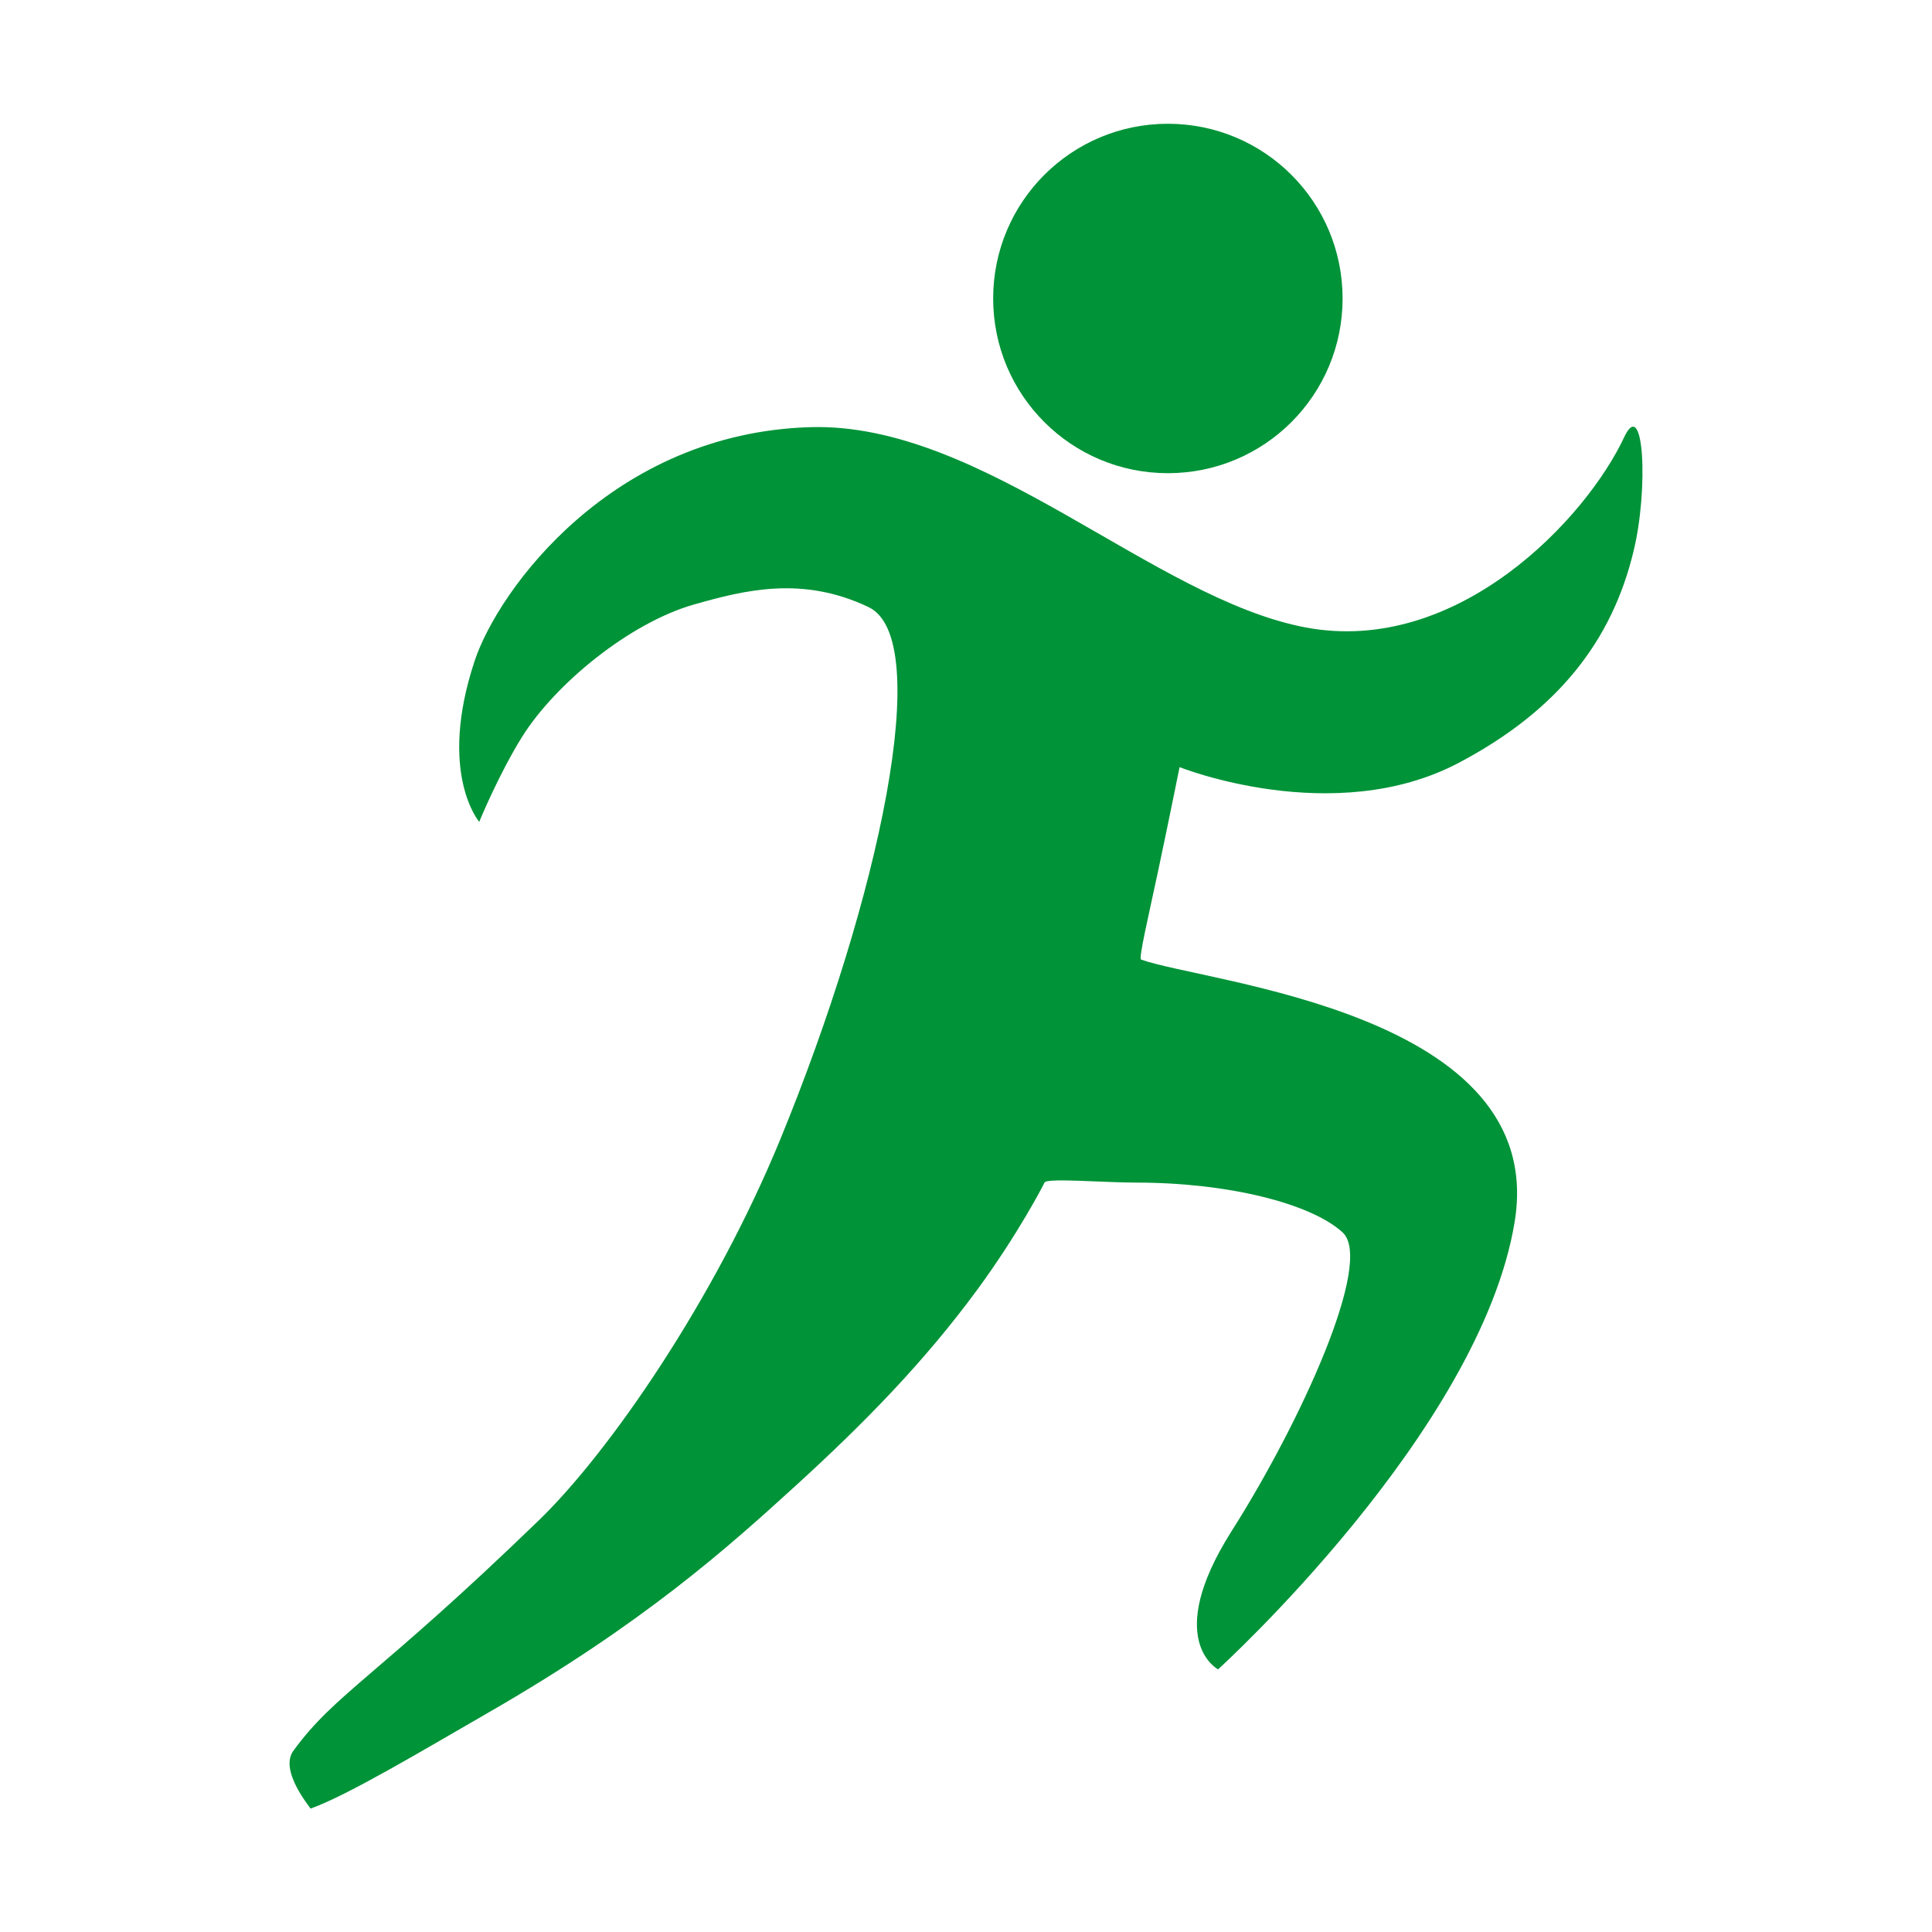 <svg xmlns="http://www.w3.org/2000/svg" xmlns:xlink="http://www.w3.org/1999/xlink" id="Laag_1" x="0px" y="0px" viewBox="0 0 512 512" style="enable-background:new 0 0 512 512;" xml:space="preserve"><style type="text/css">	.st0{fill:url(#SVGID_1_);}	.st1{fill:#009338;}	.st2{fill:url(#SVGID_2_);}</style><linearGradient id="SVGID_1_" gradientUnits="userSpaceOnUse" x1="-648.686" y1="82.44" x2="-505.033" y2="82.44">	<stop offset="0" style="stop-color:#DAE6D5"></stop>	<stop offset="0.849" style="stop-color:#009338"></stop></linearGradient><path class="st0" d="M-648.7,65.6c0,0,14.4,27.4,55.7,33.1c40.4,5.6,82.2-18.6,87.3-21.5c1.7-1-0.5-3.8-0.5-3.8 c-17.2,8.1-39,15-65.6,17.2c-44.4,3.5-74.8-25.4-74.8-25.4L-648.7,65.6z"></path><g>	<g>		<path class="st1" d="M-487.7,65.2c2-2.7,3.9-3.4,11.6-10.8c3.3-3.2,8.3-10.4,11.4-18c4.7-11.4,7.3-23.6,4.2-25.1   c-3.1-1.5-5.9-0.8-8.2-0.1c-3,0.9-6.5,3.7-8.1,6.2c-1.1,1.8-2,4-2,4s-2-2.3-0.2-7.6c1.1-3.4,6.5-10.7,15.8-11   c8.1-0.2,16.1,8.1,23.3,9.4c7.2,1.3,13.2-5.1,15-8.9c0.9-2,1.1,2.5,0.4,5.4c-1,4.2-3.6,7.5-8.2,10c-5.9,3.1-13.1,0.2-13.1,0.2   s-0.5,2.6-1,4.8c-0.5,2.3-0.9,4.2-0.8,4.2c3.1,1.1,19.2,2.5,17.6,12.3c-1.6,9.9-14,21.1-14,21.1s-2.6-1.4,0.6-6.5   c3.2-5.1,6.7-12.7,5.2-14.1c-1.5-1.4-5.4-2.3-9.7-2.3c-1.6,0-4.2-0.2-4.3,0c0,0-1.2,2.4-3.2,5.1c-2.5,3.4-5.3,6.2-8.5,9.2   c-3.2,2.9-7.2,6.5-14.6,10.8c-3,1.7-6.6,3.9-8.3,4.5C-486.9,68-488.4,66.2-487.7,65.2z"></path>		<path class="st1" d="M-438.3-3.1c0,4.5-3.7,8.2-8.2,8.2s-8.2-3.7-8.2-8.2c0-4.5,3.7-8.2,8.2-8.2S-438.3-7.7-438.3-3.1z"></path>	</g></g><g>	<g>		<path class="st1" d="M77.8,463.9c11.2-15.3,21.9-19.3,65-61c18.8-18.2,46.6-58.6,64-101c26.3-64.1,40.9-132.6,23.4-141   c-17.6-8.4-32.9-4.5-46.3-0.7c-17.1,4.9-36.7,21-45.5,35c-6.3,10.1-11.4,22.6-11.4,22.6s-11.1-12.9-1.2-42.7   c6.3-18.9,36.5-60.4,89-61.9c45.7-1.3,90.8,45.5,131.3,53.1c40.3,7.5,74.3-29,84.3-50.4c5.3-11.3,6.5,13.9,2.5,30.2   c-5.7,23.7-20,42.2-46.4,56.1c-33.1,17.4-73.9,1.1-73.9,1.1s-2.9,14.4-5.6,27.1c-2.7,12.7-5.3,23.6-4.6,23.9   c17.3,6.2,108.1,14,99,69.5c-9.1,55.5-78.6,118.6-78.6,118.6s-14.7-7.7,3.5-36.5c18.3-28.8,37.9-71.6,29.5-79.3   c-8.4-7.7-30.4-13.2-54.7-13.2c-8.8,0-23.8-1.3-24.3,0c0,0.1-6.8,13.4-17.9,28.5c-13.9,18.9-29.6,35-47.9,51.7   c-18,16.4-40.4,36.6-82,60.5c-17,9.8-36.9,21.7-46.7,25.2C82.4,479.2,73.8,469.2,77.8,463.9z"></path>		<path class="st1" d="M355.8,79.1c0,25.6-20.7,46.3-46.3,46.3c-25.6,0-46.3-20.7-46.3-46.3c0-25.6,20.7-46.3,46.3-46.3   C335.1,32.8,355.8,53.5,355.8,79.1z"></path>	</g></g><g>	<path d="M-783.8,53.1c0,1-0.2,1.2-1.2,1.2h-5.2c-1,0-1.2-0.2-1.2-1.2V36.9H-802v16.2c0,1-0.2,1.2-1.2,1.2h-5.2  c-1,0-1.2-0.2-1.2-1.2V15.9c0-1,0.2-1.2,1.2-1.2h5.2c1,0,1.2,0.2,1.2,1.2v14.8h10.7V15.9c0-1,0.2-1.2,1.2-1.2h5.2  c1,0,1.2,0.2,1.2,1.2V53.1z"></path>	<path d="M-760.4,55.1c-0.2,0.1-0.5,0.2-0.7,0.2c-0.5,0-1.3-2-1.6-3.5c-1.1,1.2-3.1,3.5-7.3,3.5c-5.2,0-8.4-3.5-8.4-8.9  c0-9.8,10.2-9.8,14.7-9.8v-1.8c0-2.6-0.4-4.3-4-4.3c-3.1,0-6.2,1.7-7,1.7c-0.3,0-0.5-0.3-0.6-0.6l-1.1-3.5  c-0.1-0.2-0.2-0.5-0.2-0.7c0-1.3,5.6-2.7,9.9-2.7c7,0,9.7,3.3,9.7,9.3v11.2c0,5.6,1.5,6.4,1.5,7.5c0,0.2-0.2,0.4-0.5,0.5  L-760.4,55.1z M-763.8,41.3c-1.4,0-7.9-0.5-7.9,4.6c0,2.3,1.6,3.9,3.7,3.9c2.1,0,3.5-1.5,4.2-2.2V41.3z"></path>	<path d="M-733.3,55.1c-0.2,0.1-0.5,0.2-0.7,0.2c-0.5,0-1.3-2-1.6-3.5c-1.1,1.2-3.1,3.5-7.3,3.5c-5.2,0-8.4-3.5-8.4-8.9  c0-9.8,10.2-9.8,14.7-9.8v-1.8c0-2.6-0.5-4.3-4-4.3c-3.1,0-6.2,1.7-7,1.7c-0.3,0-0.5-0.3-0.6-0.6l-1.1-3.5  c-0.1-0.2-0.2-0.5-0.2-0.7c0-1.3,5.6-2.7,9.9-2.7c7,0,9.7,3.3,9.7,9.3v11.2c0,5.6,1.5,6.4,1.5,7.5c0,0.2-0.2,0.4-0.5,0.5  L-733.3,55.1z M-736.8,41.3c-1.4,0-7.9-0.5-7.9,4.6c0,2.3,1.6,3.9,3.7,3.9c2.1,0,3.5-1.5,4.2-2.2V41.3z"></path>	<path d="M-706.5,31.5c-0.1,0.3-0.4,0.5-0.5,0.5c-0.2,0-2.9-1.5-6.5-1.5c-2.1,0-3.7,0.8-3.7,2.8c0,3.1,5.1,2.9,9,5.6  c2.2,1.5,3.8,3.7,3.8,7.1c0,5.3-3.7,9.3-9.6,9.3c-4.2,0-10.6-2.2-10.6-3.8c0-0.2,0.2-0.5,0.3-0.8l1.2-3.3c0.1-0.3,0.2-0.5,0.4-0.5  s4.5,2.5,8,2.5c1.9,0,3.4-0.8,3.4-2.9c0-3.4-5.5-3.4-9.2-5.9c-1.7-1.2-3.3-3.2-3.3-6.5c0-5.3,3.9-9.4,9.9-9.4  c3.4,0,8.8,1.5,8.8,2.8c0,0.2-0.2,0.5-0.3,0.8L-706.5,31.5z"></path>	<path d="M-681.9,52.6c0.1,0.3,0.1,0.3,0.1,0.5c0,1.1-4.1,2.2-7.9,2.2c-7.2,0-7.2-5.8-7.2-11.2v-13h-4c-0.7,0-0.8-0.2-0.8-0.8v-3.8  c0-0.6,0.1-0.8,0.8-0.8h4v-7.3c0-0.8,0.1-0.9,0.9-1l4.9-0.7c0.2,0,0.4-0.1,0.7-0.1c0.5,0,0.6,0.3,0.6,1v8.1h6.4c0.5,0,1,0,1,0.6  c0,0.1,0,0.2-0.1,0.5l-0.7,3.4c-0.2,0.8-0.3,0.9-1,0.9h-5.6v14c0,1.9,0,3.5,1.9,3.5c2.2,0,3.7-1.1,4.4-1.1c0.2,0,0.4,0.1,0.4,0.3  L-681.9,52.6z"></path>	<path d="M-649.8,50.8c0,2.4-6.6,4.5-11.2,4.5c-9.9,0-15.1-6.6-15.1-20.6c0-13.7,5.1-21,15.2-21c5.1,0,10.4,2.5,10.4,3.5  c0,0.2-0.1,0.4-0.3,0.9l-1.9,3.8c-0.2,0.3-0.4,0.6-0.6,0.6c-0.3,0-3.5-2.5-7.3-2.5c-5.7,0-7.6,5.5-7.6,14.4c0,9,1.5,14.8,7.5,14.8  c2.1,0,3.5-0.7,4-0.9v-8.4h-4.2c-1,0-1.2-0.2-1.2-1.2v-3.8c0-1,0.2-1.2,1.2-1.2h9.8c1,0,1.2,0.2,1.2,1.2V50.8z"></path>	<path d="M-621.9,51.2c0.1,0.2,0.2,0.4,0.2,0.6c0,1.5-5.6,3.4-10.1,3.4c-7.4,0-12.6-4.3-12.6-15c0-9.2,4.8-15.6,12.3-15.6  c9.5,0,11.2,8.8,11.2,15.8c0,1.1-0.2,1.4-1.3,1.4h-15.1c0,3.2,0.9,7.2,6.2,7.2c4,0,6.3-1.9,7.1-1.9c0.3,0,0.5,0.2,0.6,0.5  L-621.9,51.2z M-628.4,36.6c0-2.4-0.2-6.5-4-6.5c-4.4,0-4.6,4.9-4.8,6.5H-628.4z"></path>	<path d="M-597.1,53.6c-0.2,0.5-0.6,0.8-0.8,0.8h-18.7c-0.3,0-0.6-0.2-0.6-0.6v-4.3l12.9-17.6h-11.3c-0.3,0-0.4-0.3-0.4-0.8v-4.5  c0-0.6,0.2-0.8,0.8-0.8h17.8c0.4,0,1,0.2,1,0.6v4.5l-12.7,17.4h12.8c1.1,0,1.1,0.4,1.1,0.6c0,0.3-0.2,0.5-0.2,0.6L-597.1,53.6z"></path>	<path d="M-580.1,55.3c-7.6,0-12.2-6-12.2-15.3c0-9.3,4.6-15.3,12.2-15.3c7.5,0,12.2,6,12.2,15.3C-567.9,49.3-572.5,55.3-580.1,55.3  z M-575.5,40c0-5.4-0.7-9.5-4.6-9.5c-3.9,0-4.6,4.1-4.6,9.5c0,5.4,0.7,9.5,4.6,9.5C-576.1,49.5-575.5,45.5-575.5,40z"></path>	<path d="M-539.2,53.5c0,0.6-0.1,0.8-0.8,0.8h-5.6c-0.7,0-0.8-0.2-0.8-0.8V35.7c0-2.2-0.3-4.9-3.1-4.9c-2.4,0-4.2,1.7-4.9,2.4v20.3  c0,0.6-0.1,0.8-0.8,0.8h-5.6c-0.7,0-0.8-0.2-0.8-0.8V36c0-8.2-1.1-7.7-1.1-9c0-0.3,0.2-0.5,0.6-0.6l4.3-1.4  c0.3-0.1,0.6-0.2,0.8-0.2c0.7,0,1.2,1.3,1.8,4c1.6-1.5,4.2-4,8.6-4c3.1,0,7.3,1.4,7.3,8.5V53.5z"></path>	<path d="M-513.6,55.1c-0.2,0.1-0.5,0.2-0.7,0.2c-0.5,0-1.3-2-1.6-3.5c-0.9,0.9-3.4,3.5-7.4,3.5c-6.4,0-9.6-5.3-9.6-14.1  c0-10.9,3.8-16.4,10.8-16.4c3,0,4.3,1.1,5.2,1.7V14.6c0-0.9,0.4-0.9,1.1-1l4.7-1c0.2,0,0.7-0.2,0.8-0.2c0.5,0,0.6,0.2,0.6,1.2v31.6  c0,5.6,1,6.4,1,7.5c0,0.2-0.2,0.4-0.5,0.5L-513.6,55.1z M-516.9,31.7c-0.5-0.3-1.5-1.2-3.8-1.2c-4.2,0-5.1,3.2-5.1,9.7  c0,6.5,1.1,9.3,4.7,9.3c2.5,0,3.5-1.3,4.2-2V31.7z"></path>	<path d="M-496.3,55.3c-2.7,0-4.8-2.3-4.8-4.9c0-2.8,2.1-4.9,4.8-4.9c2.6,0,4.7,2.2,4.7,4.9C-491.6,53-493.7,55.3-496.3,55.3z   M-493.5,38.2c-0.1,1.1-0.3,1.2-1.2,1.2h-3.2c-0.8,0-1.1-0.1-1.2-1.2l-1.2-22.6c-0.1-1-0.1-0.8-0.1-1.2c0-0.8,0.6-0.8,1-0.8h6  c0.5,0,1.1,0,1.1,0.8c0,0.3,0,0.2-0.1,1.2L-493.5,38.2z"></path></g><linearGradient id="SVGID_2_" gradientUnits="userSpaceOnUse" x1="-810.903" y1="-6.278" x2="-681.138" y2="-6.278">	<stop offset="0.151" style="stop-color:#009338"></stop>	<stop offset="1" style="stop-color:#DAE6D5"></stop></linearGradient><path class="st2" d="M-739-21.3c-27.9-2.2-55.6,9.4-71.9,18l0.3,5.3c14.2-6.2,31.1-11.4,50.9-14.1c44.3-6,76.5,21.1,76.5,21.1 l2.1-0.4C-681.1,8.6-697.2-18-739-21.3z"></path></svg>